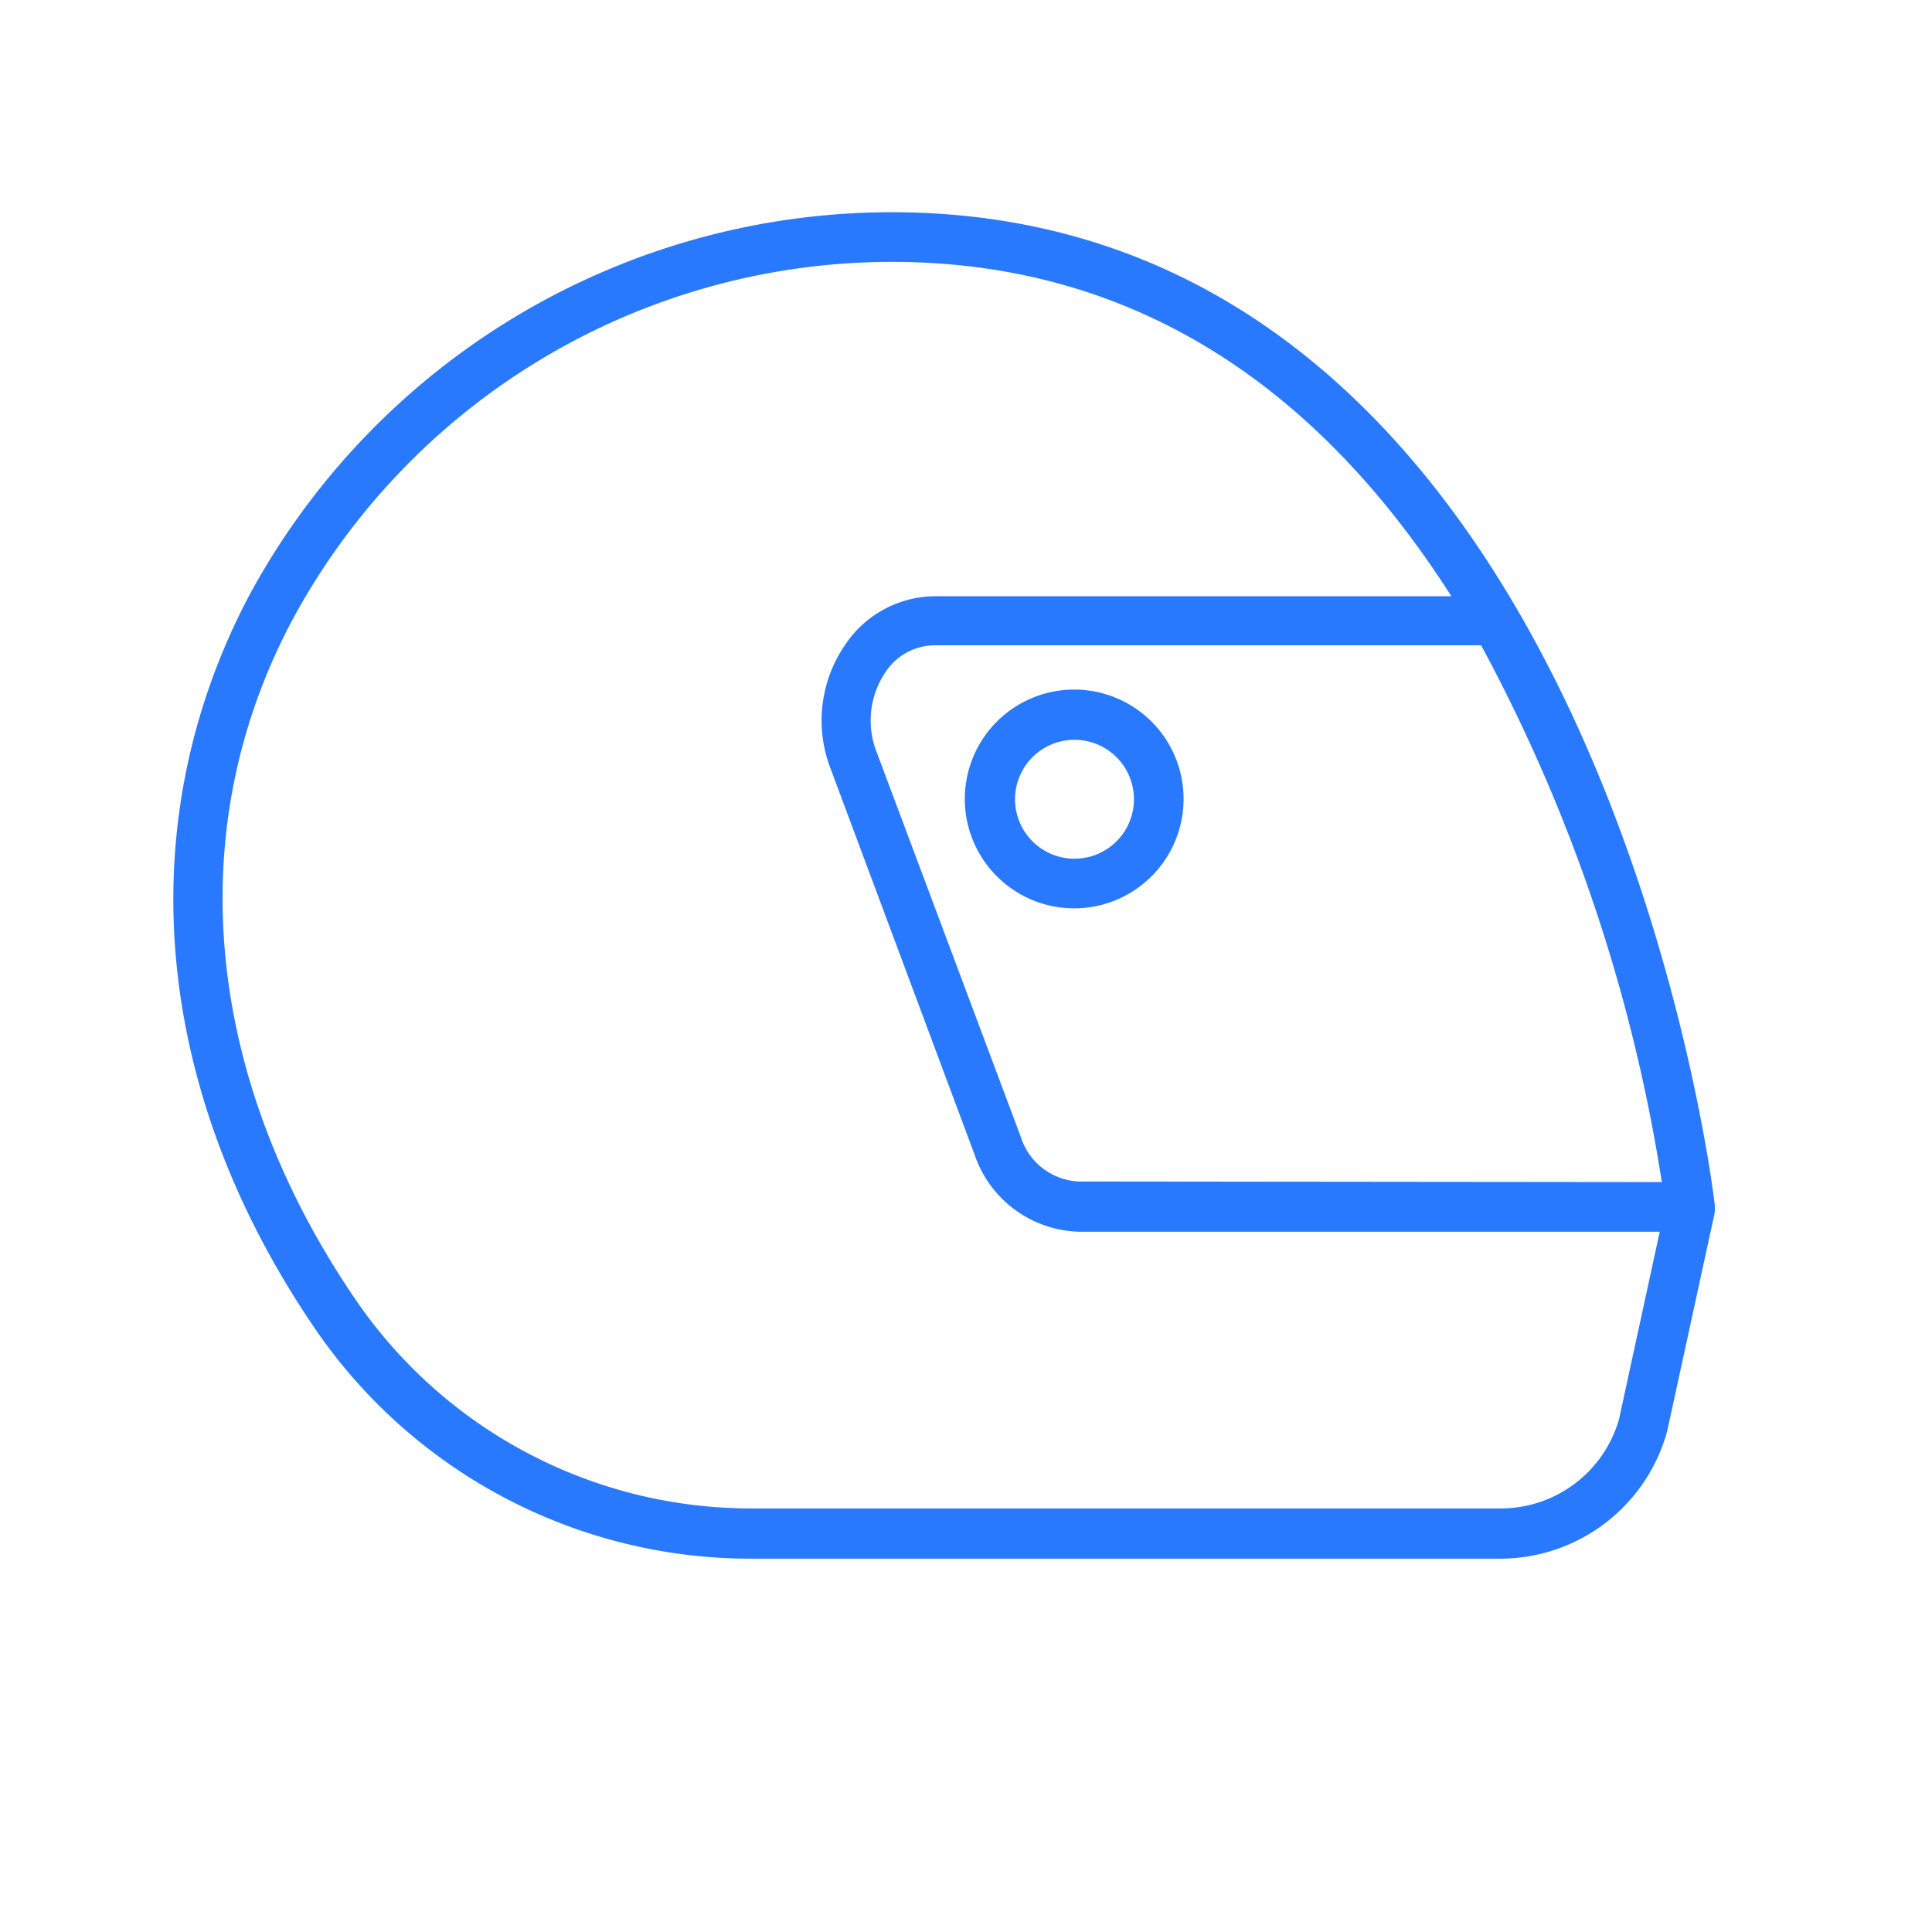 <?xml version="1.0" encoding="UTF-8"?> <svg xmlns="http://www.w3.org/2000/svg" id="Layer_1" data-name="Layer 1" viewBox="0 0 65 65"><defs><style>.cls-1{fill:#2879fe;}</style></defs><path class="cls-1" d="M36.15,23.2a3.68,3.68,0,1,0,3.67,3.68A3.68,3.68,0,0,0,36.15,23.2Zm0,5.69a2,2,0,1,1,2-2A2,2,0,0,1,36.15,28.89Zm0-5.69a3.68,3.68,0,1,0,3.67,3.68A3.68,3.68,0,0,0,36.15,23.2Zm0,5.69a2,2,0,1,1,2-2A2,2,0,0,1,36.15,28.89ZM30,7.14A24.58,24.58,0,0,0,8.37,20.06C4.31,27.78,5.15,36.8,10.68,44.82a17.75,17.75,0,0,0,14.64,7.62H50.49a5.83,5.83,0,0,0,5.6-4.29l1.6-7.35a2.44,2.44,0,0,0,0-.27C57.66,40.2,53.73,7.14,30,7.14ZM54.47,47.75a4.14,4.14,0,0,1-4,3H25.32a16.11,16.11,0,0,1-13.27-6.9c-5.17-7.49-6-15.89-2.21-23A22.93,22.93,0,0,1,30,8.81c9,0,14.91,5.11,18.83,11.25H31.43a3.66,3.66,0,0,0-3,1.64,4.49,4.49,0,0,0-.49,4.15l4.85,13a3.82,3.82,0,0,0,3.52,2.59H55.84Zm-18.18-8a2.15,2.15,0,0,1-1.95-1.51l-4.87-13a2.9,2.9,0,0,1,.31-2.61,2,2,0,0,1,1.65-.92h18.4a56.14,56.14,0,0,1,6.08,18.06ZM36.15,23.2a3.68,3.68,0,1,0,3.67,3.68A3.68,3.68,0,0,0,36.15,23.2Zm0,5.69a2,2,0,1,1,2-2A2,2,0,0,1,36.15,28.89Z"></path></svg> 